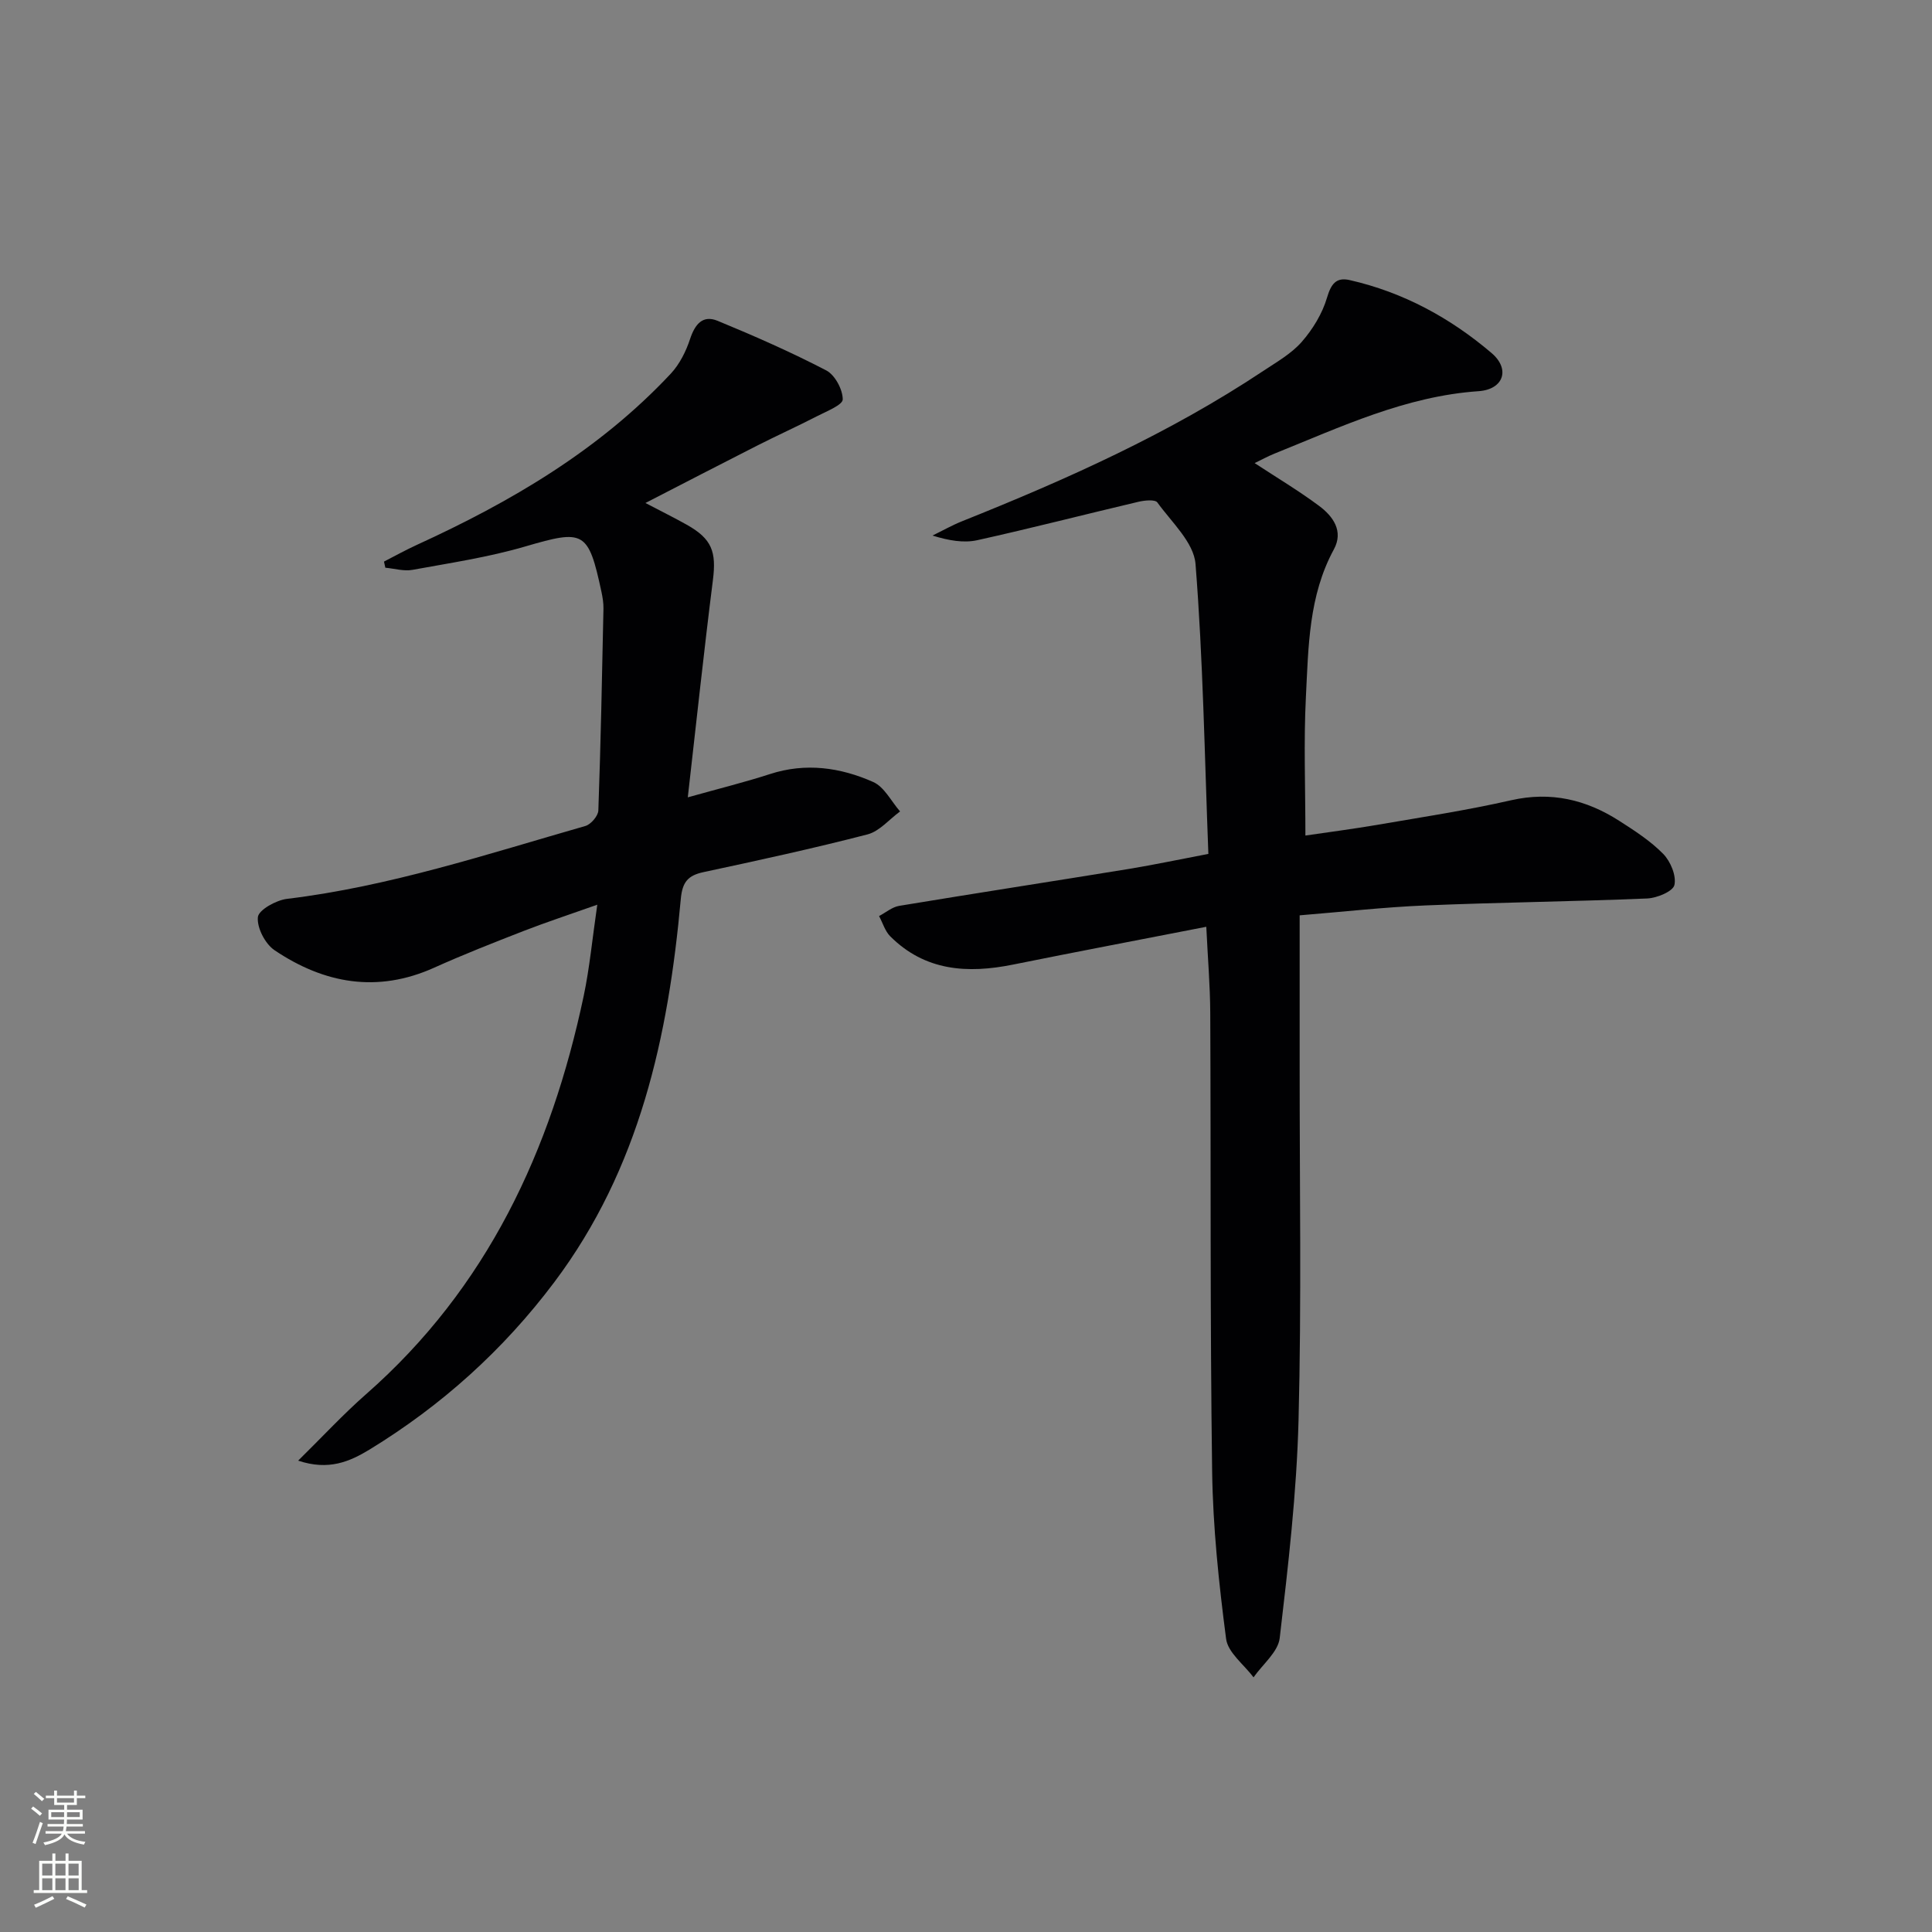 <svg enable-background="new 0 0 400 400" viewBox="0 0 400 400" xmlns="http://www.w3.org/2000/svg"><rect x="0" y="0" width="400" height="400" fill="#808080" stroke="none"/><path d="m250.18 176.79c-.79-20.5-1.1-40.31-2.66-60.02-.35-4.46-4.95-8.65-7.9-12.74-.48-.66-2.65-.44-3.92-.14-11.13 2.62-22.2 5.48-33.36 7.95-2.81.62-5.88.09-9.28-.96 2.06-1 4.06-2.14 6.17-2.98 21.65-8.66 42.87-18.16 62.36-31.13 2.76-1.84 5.79-3.55 7.93-6 2.28-2.61 4.25-5.84 5.22-9.13.84-2.84 1.89-4.28 4.66-3.66 11.09 2.51 20.87 7.83 29.42 15.12 3.92 3.34 2.47 7.53-2.69 7.89-15.12 1.04-28.51 7.39-42.2 12.9-1.49.6-2.9 1.38-4.17 1.99 4.59 3.01 9.11 5.71 13.32 8.84 2.91 2.16 5.14 5.24 3.08 9.03-5.23 9.61-5.26 20.18-5.79 30.59-.47 9.26-.1 18.57-.1 28.65 4.61-.68 9.92-1.36 15.19-2.27 9.16-1.57 18.36-2.98 27.42-5.04 8.22-1.86 15.5-.13 22.34 4.25 3.21 2.05 6.5 4.18 9.14 6.87 1.51 1.55 2.74 4.51 2.31 6.43-.29 1.32-3.62 2.71-5.65 2.79-15.3.64-30.62.8-45.91 1.44-8.59.36-17.15 1.33-26.03 2.05 0 10.73.01 20.87 0 31.02-.02 24.5.4 49-.23 73.49-.39 15.07-2.14 30.13-3.9 45.13-.34 2.88-3.54 5.43-5.42 8.13-1.97-2.65-5.31-5.12-5.68-7.98-1.5-11.5-2.73-23.1-2.89-34.68-.44-31.65-.24-63.31-.39-94.96-.03-5.63-.51-11.26-.82-17.78-13.53 2.64-26.8 5.16-40.03 7.83-9.4 1.9-18.2 1.35-25.41-5.86-1.08-1.08-1.55-2.78-2.31-4.19 1.38-.72 2.7-1.87 4.16-2.11 15.89-2.63 31.8-5.08 47.7-7.67 5.2-.86 10.38-1.96 16.32-3.09z" fill="#010103"/><path d="m61.73 302.41c5.11-5.03 9.36-9.63 14.03-13.73 25.11-22.02 38.33-50.5 45.09-82.49 1.22-5.8 1.77-11.73 2.81-18.88-5.89 2.09-10.66 3.65-15.33 5.47-6.19 2.41-12.38 4.84-18.44 7.57-11.78 5.3-22.78 3.29-33.04-3.61-1.95-1.31-3.68-4.66-3.46-6.86.15-1.49 3.78-3.51 6.03-3.78 21.21-2.56 41.39-9.25 61.78-15.09 1.14-.33 2.63-2.07 2.68-3.2.5-13.93.77-27.86 1.06-41.79.02-1.15-.17-2.33-.41-3.46-2.72-12.71-3.63-12.97-15.78-9.42-7.61 2.23-15.52 3.41-23.34 4.84-1.79.33-3.75-.27-5.63-.44-.09-.42-.18-.85-.28-1.27 2.24-1.15 4.45-2.38 6.74-3.43 19.51-8.92 37.82-19.64 52.64-35.48 1.82-1.95 3.15-4.61 3.99-7.17 1.01-3.04 2.6-5.04 5.7-3.77 7.62 3.14 15.18 6.47 22.48 10.26 1.81.94 3.42 3.93 3.43 6 .01 1.16-3.36 2.48-5.32 3.49-4.11 2.12-8.33 4.02-12.46 6.12-7.53 3.82-15.02 7.71-23.07 11.85 3.18 1.67 5.9 3.01 8.54 4.49 5.24 2.94 6.17 5.59 5.43 11.47-1.85 14.63-3.41 29.29-5.2 44.98 6.41-1.8 11.78-3.12 17.02-4.82 7.39-2.4 14.57-1.37 21.36 1.64 2.31 1.02 3.74 4.01 5.57 6.1-2.23 1.63-4.25 4.1-6.73 4.75-11.24 2.91-22.59 5.38-33.95 7.81-3.27.7-4.4 2.07-4.72 5.58-2.58 28.45-8.51 55.8-26.21 79.35-10.56 14.04-23.31 25.5-38.22 34.62-4.12 2.49-8.45 4.42-14.79 2.3z" fill="#010103"/><g fill="#fbfcfa"><path d="m6.44 374.46.42-.45c.65.47 1.27.95 1.85 1.44l-.45.49c-.65-.56-1.25-1.06-1.82-1.48m.93 7.33-.63-.26c.55-1.36 1.05-2.8 1.53-4.33.19.1.38.19.59.27-.47 1.29-.96 2.73-1.49 4.32m-.38-10.38.44-.42c.43.34 1.01.82 1.74 1.44l-.49.49c-.53-.51-1.09-1.01-1.69-1.51m2.5.35h1.72v-1.04h.59v1.04h3.52v-1.04h.59v1.04h1.75v.53h-1.75v1.42h-2.03v.97h3.22v2.03h-3.24c0 .35-.01.66-.03.93h3.32v.53h-3.37c-.03.27-.08.58-.15.94h3.96v.53h-3.71c.67.92 1.93 1.48 3.79 1.68-.13.24-.23.44-.29.59-2.13-.38-3.48-1.08-4.04-2.12-.43.97-1.77 1.72-4.03 2.23-.09-.19-.2-.37-.33-.55 2.1-.42 3.37-1.03 3.81-1.83h-3.36v-.53h3.58c.08-.29.13-.61.16-.94h-3.33v-.53h3.39c.02-.27.04-.58.04-.93h-3.23v-2.03h3.25v-.97h-2.07v-1.42h-1.73zm1.12 3.44v1h2.65c.01-.3.02-.44.01-.4v-.25-.35zm1.19-2h3.52v-.91h-3.52zm4.71 2h-2.63v.59c0 .15-.01.28-.01.4h2.64z"/><path d="m13.56 383.74h.63v1.52h2.72v6.07h1.13v.6h-11.06v-.6h1.13v-6.07h2.73v-1.52h.63v1.52h2.1v-1.52zm-2.69 8.83.38.56c-1.24.63-2.53 1.25-3.85 1.85-.1-.21-.21-.42-.34-.63 1.37-.55 2.63-1.15 3.81-1.78m-2.13-4.27h2.1v-2.45h-2.1zm0 3.04h2.1v-2.46h-2.1zm2.72-3.04h2.1v-2.45h-2.1zm0 3.04h2.1v-2.46h-2.1zm6.07 3.6c-1.41-.71-2.7-1.3-3.86-1.78l.35-.56c1.45.62 2.75 1.19 3.88 1.72zm-1.25-9.09h-2.1v2.45h2.1zm-2.09 5.49h2.1v-2.46h-2.1z"/></g></svg>